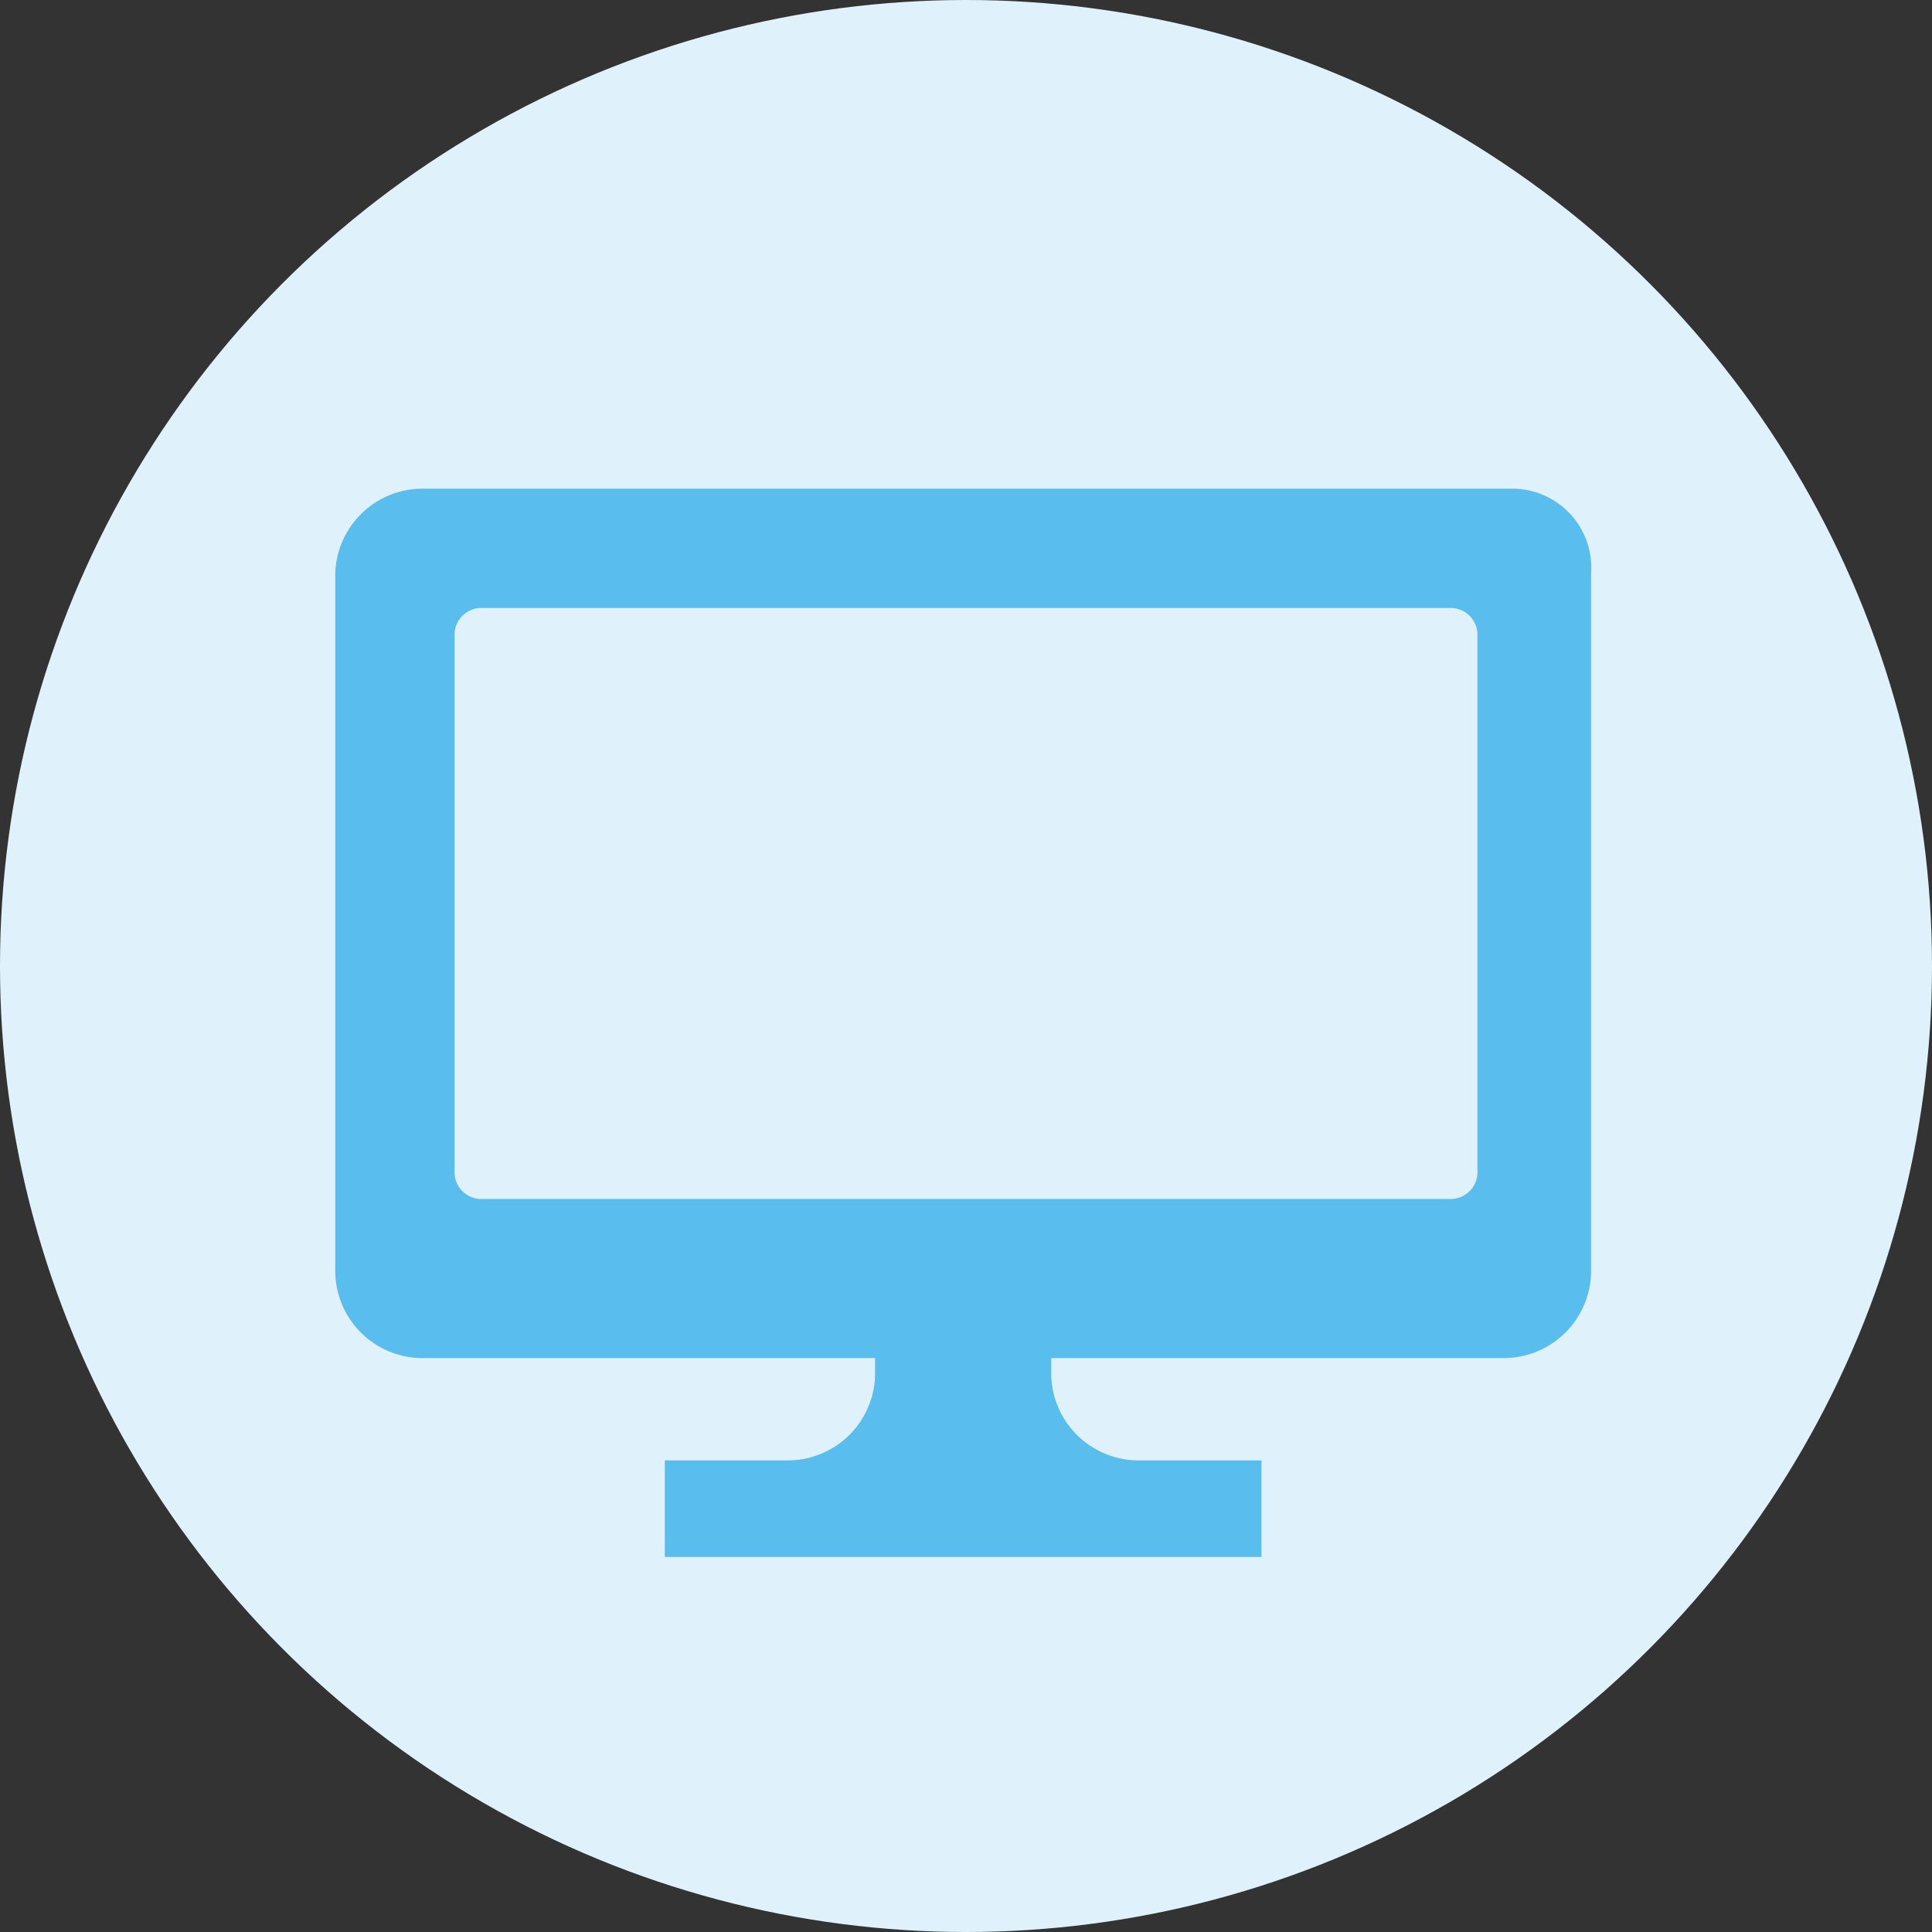 <svg xmlns="http://www.w3.org/2000/svg" xmlns:xlink="http://www.w3.org/1999/xlink" width="34" height="34" viewBox="0 0 34 34"><rect x="0" y="0" width="34" height="34" fill="#333333" stroke="none"/><defs><clipPath id="a"><circle cx="17" cy="17" r="17" transform="translate(986 2991)" fill="#dff1fa"/></clipPath></defs><g transform="translate(-986 -2991)"><g clip-path="url(#a)"><g transform="translate(986 2991)"><circle cx="17" cy="17" r="17" fill="#dff1fa"/><path d="M26.6,8.6H7.4a1.538,1.538,0,0,0-1.5,1.5V22.4a1.538,1.538,0,0,0,1.5,1.5h8v.3a1.538,1.538,0,0,1-1.5,1.5H11.7v1.7H22.2V25.7H20a1.538,1.538,0,0,1-1.5-1.5v-.3h8A1.538,1.538,0,0,0,28,22.4V10.1A1.391,1.391,0,0,0,26.6,8.6Zm-.6,12a.472.472,0,0,1-.5.5H8.5a.472.472,0,0,1-.5-.5V11.2a.472.472,0,0,1,.5-.5h17a.472.472,0,0,1,.5.5v9.4Z" fill="#59bded"/></g></g></g></svg>